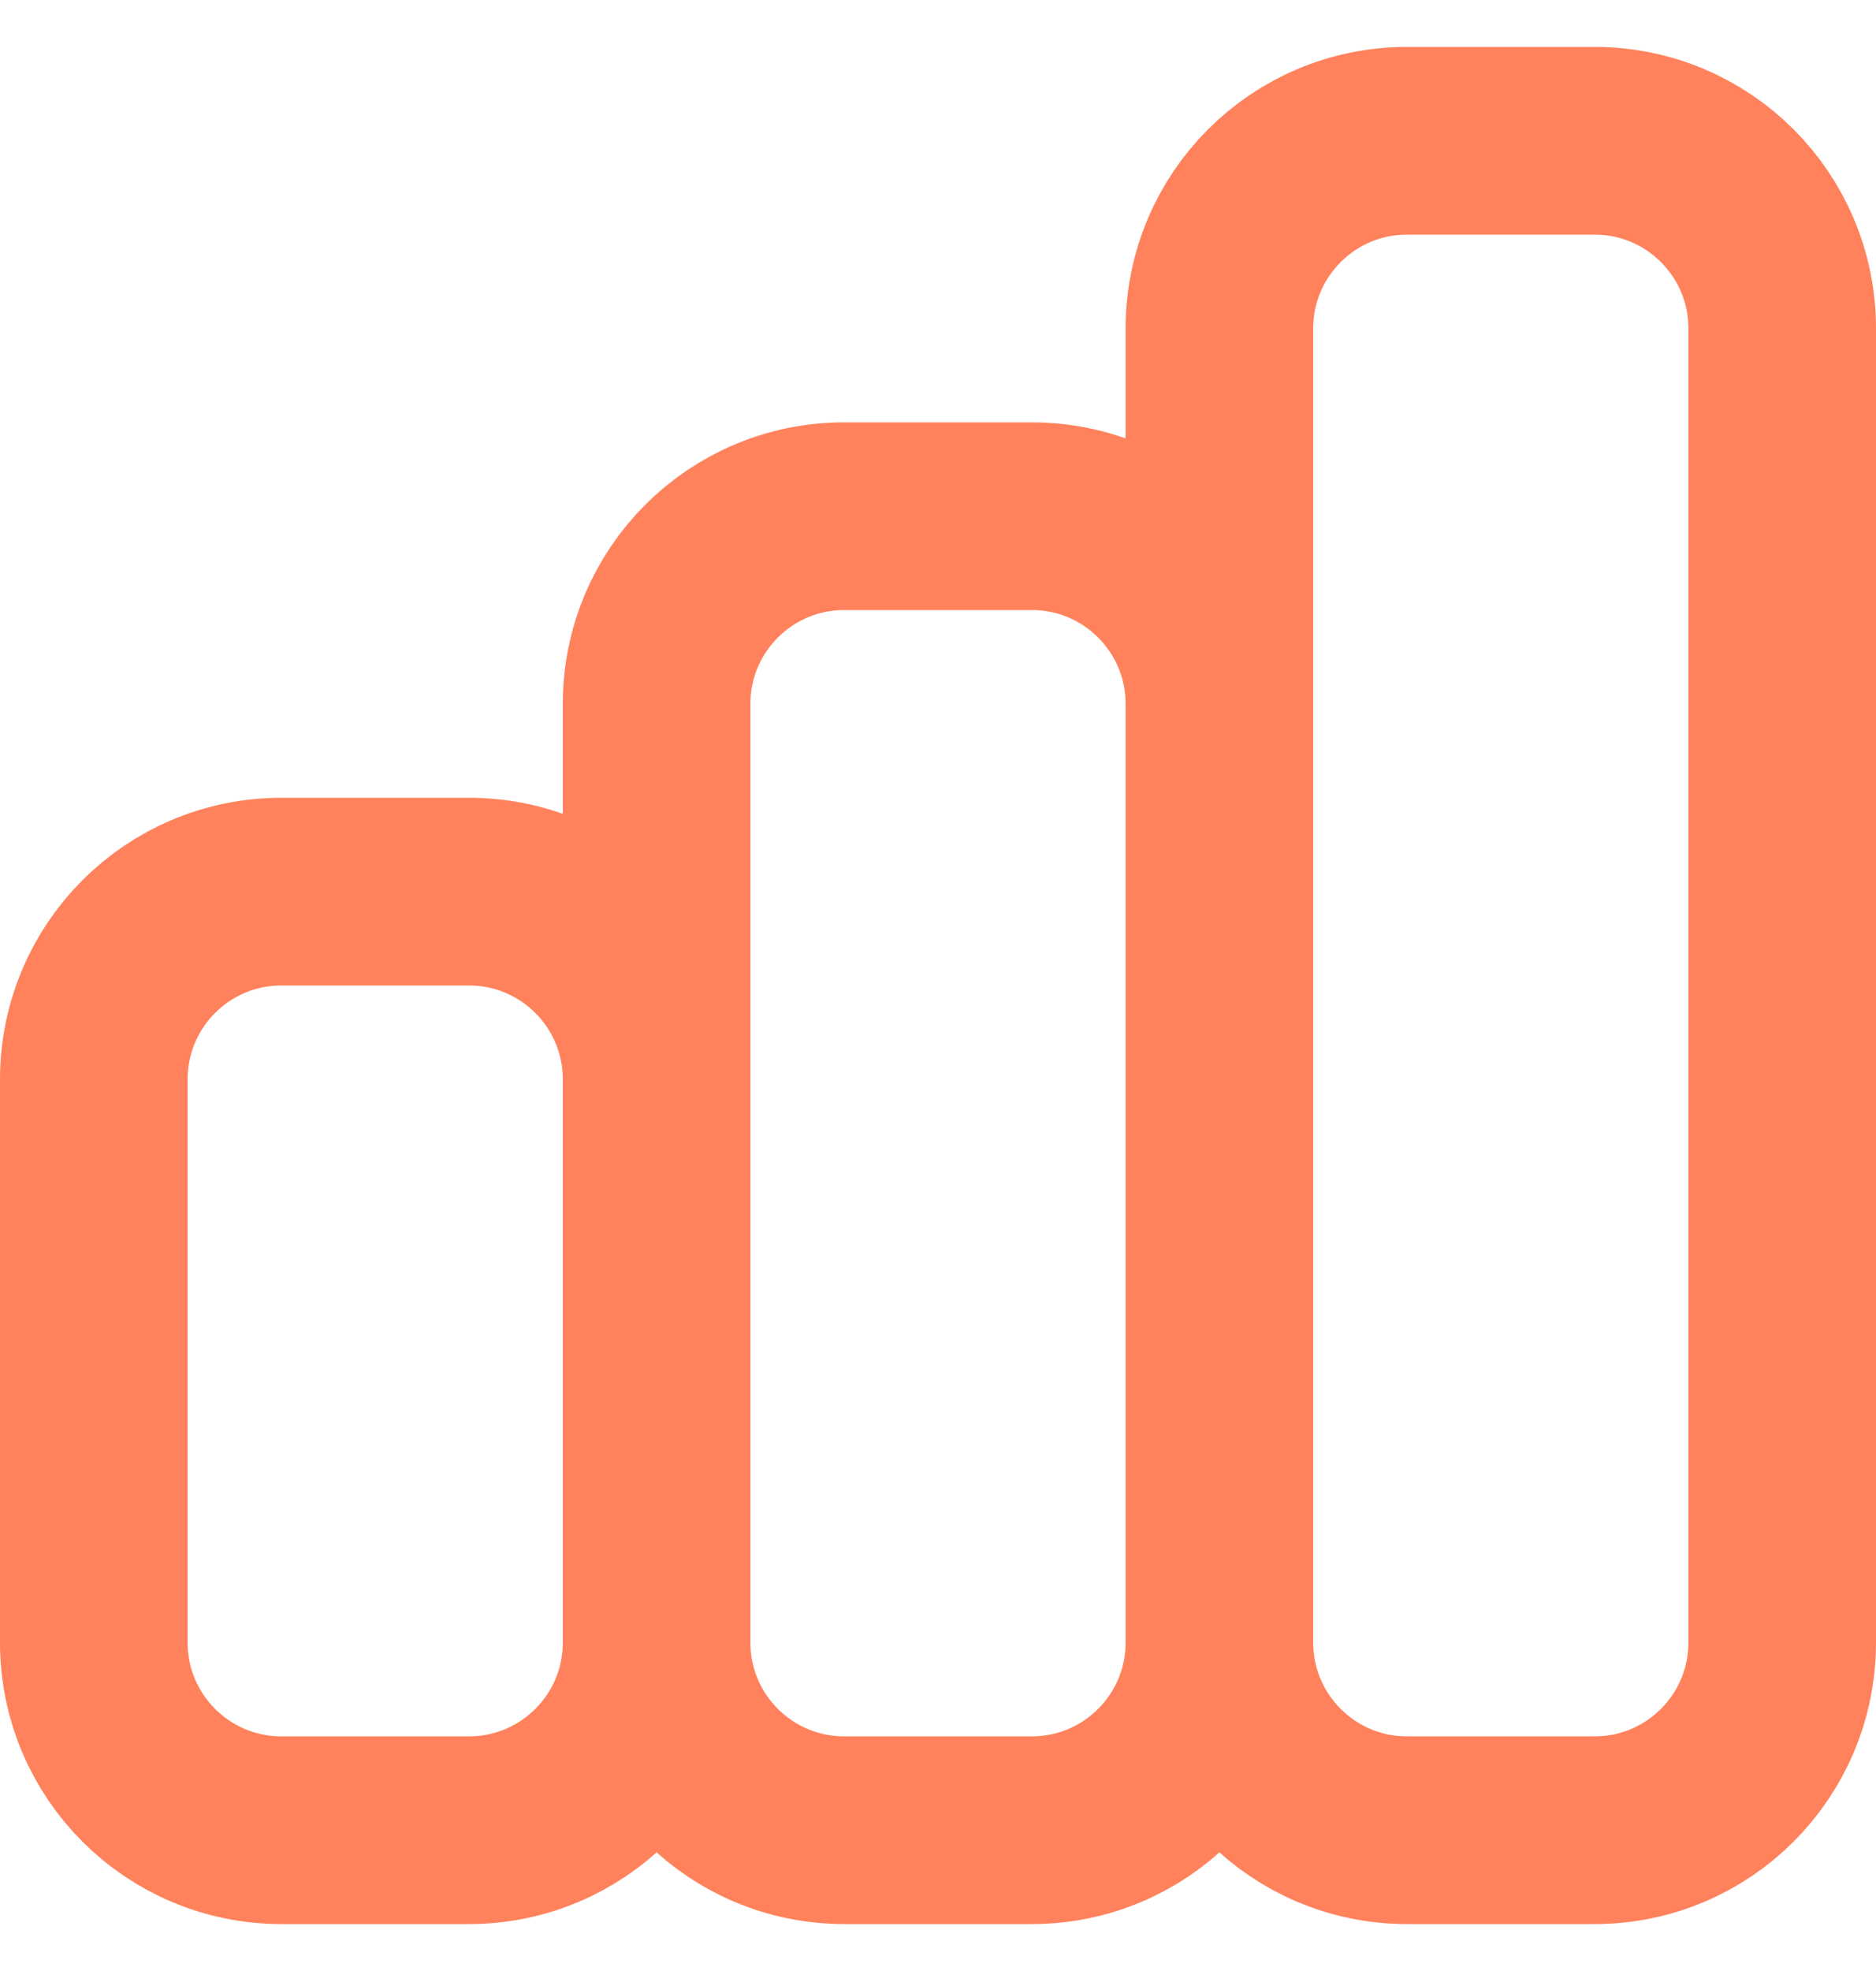 <svg width="20" height="21" viewBox="0 0 20 21" fill="none" xmlns="http://www.w3.org/2000/svg">
<path d="M7 17.5V11.5C7 10.395 6.105 9.5 5 9.5H3C1.895 9.5 1 10.395 1 11.5V17.5C1 18.605 1.895 19.5 3 19.5H5C6.105 19.5 7 18.605 7 17.5ZM7 17.5V7.5C7 6.395 7.895 5.5 9 5.5H11C12.105 5.5 13 6.395 13 7.5V17.5M7 17.5C7 18.605 7.895 19.5 9 19.5H11C12.105 19.5 13 18.605 13 17.5M13 17.5V3.5C13 2.395 13.895 1.5 15 1.5H17C18.105 1.5 19 2.395 19 3.5V17.5C19 18.605 18.105 19.5 17 19.5H15C13.895 19.5 13 18.605 13 17.5Z" stroke="#FF825C" stroke-width="2" stroke-linecap="round" stroke-linejoin="round"/>
</svg>
